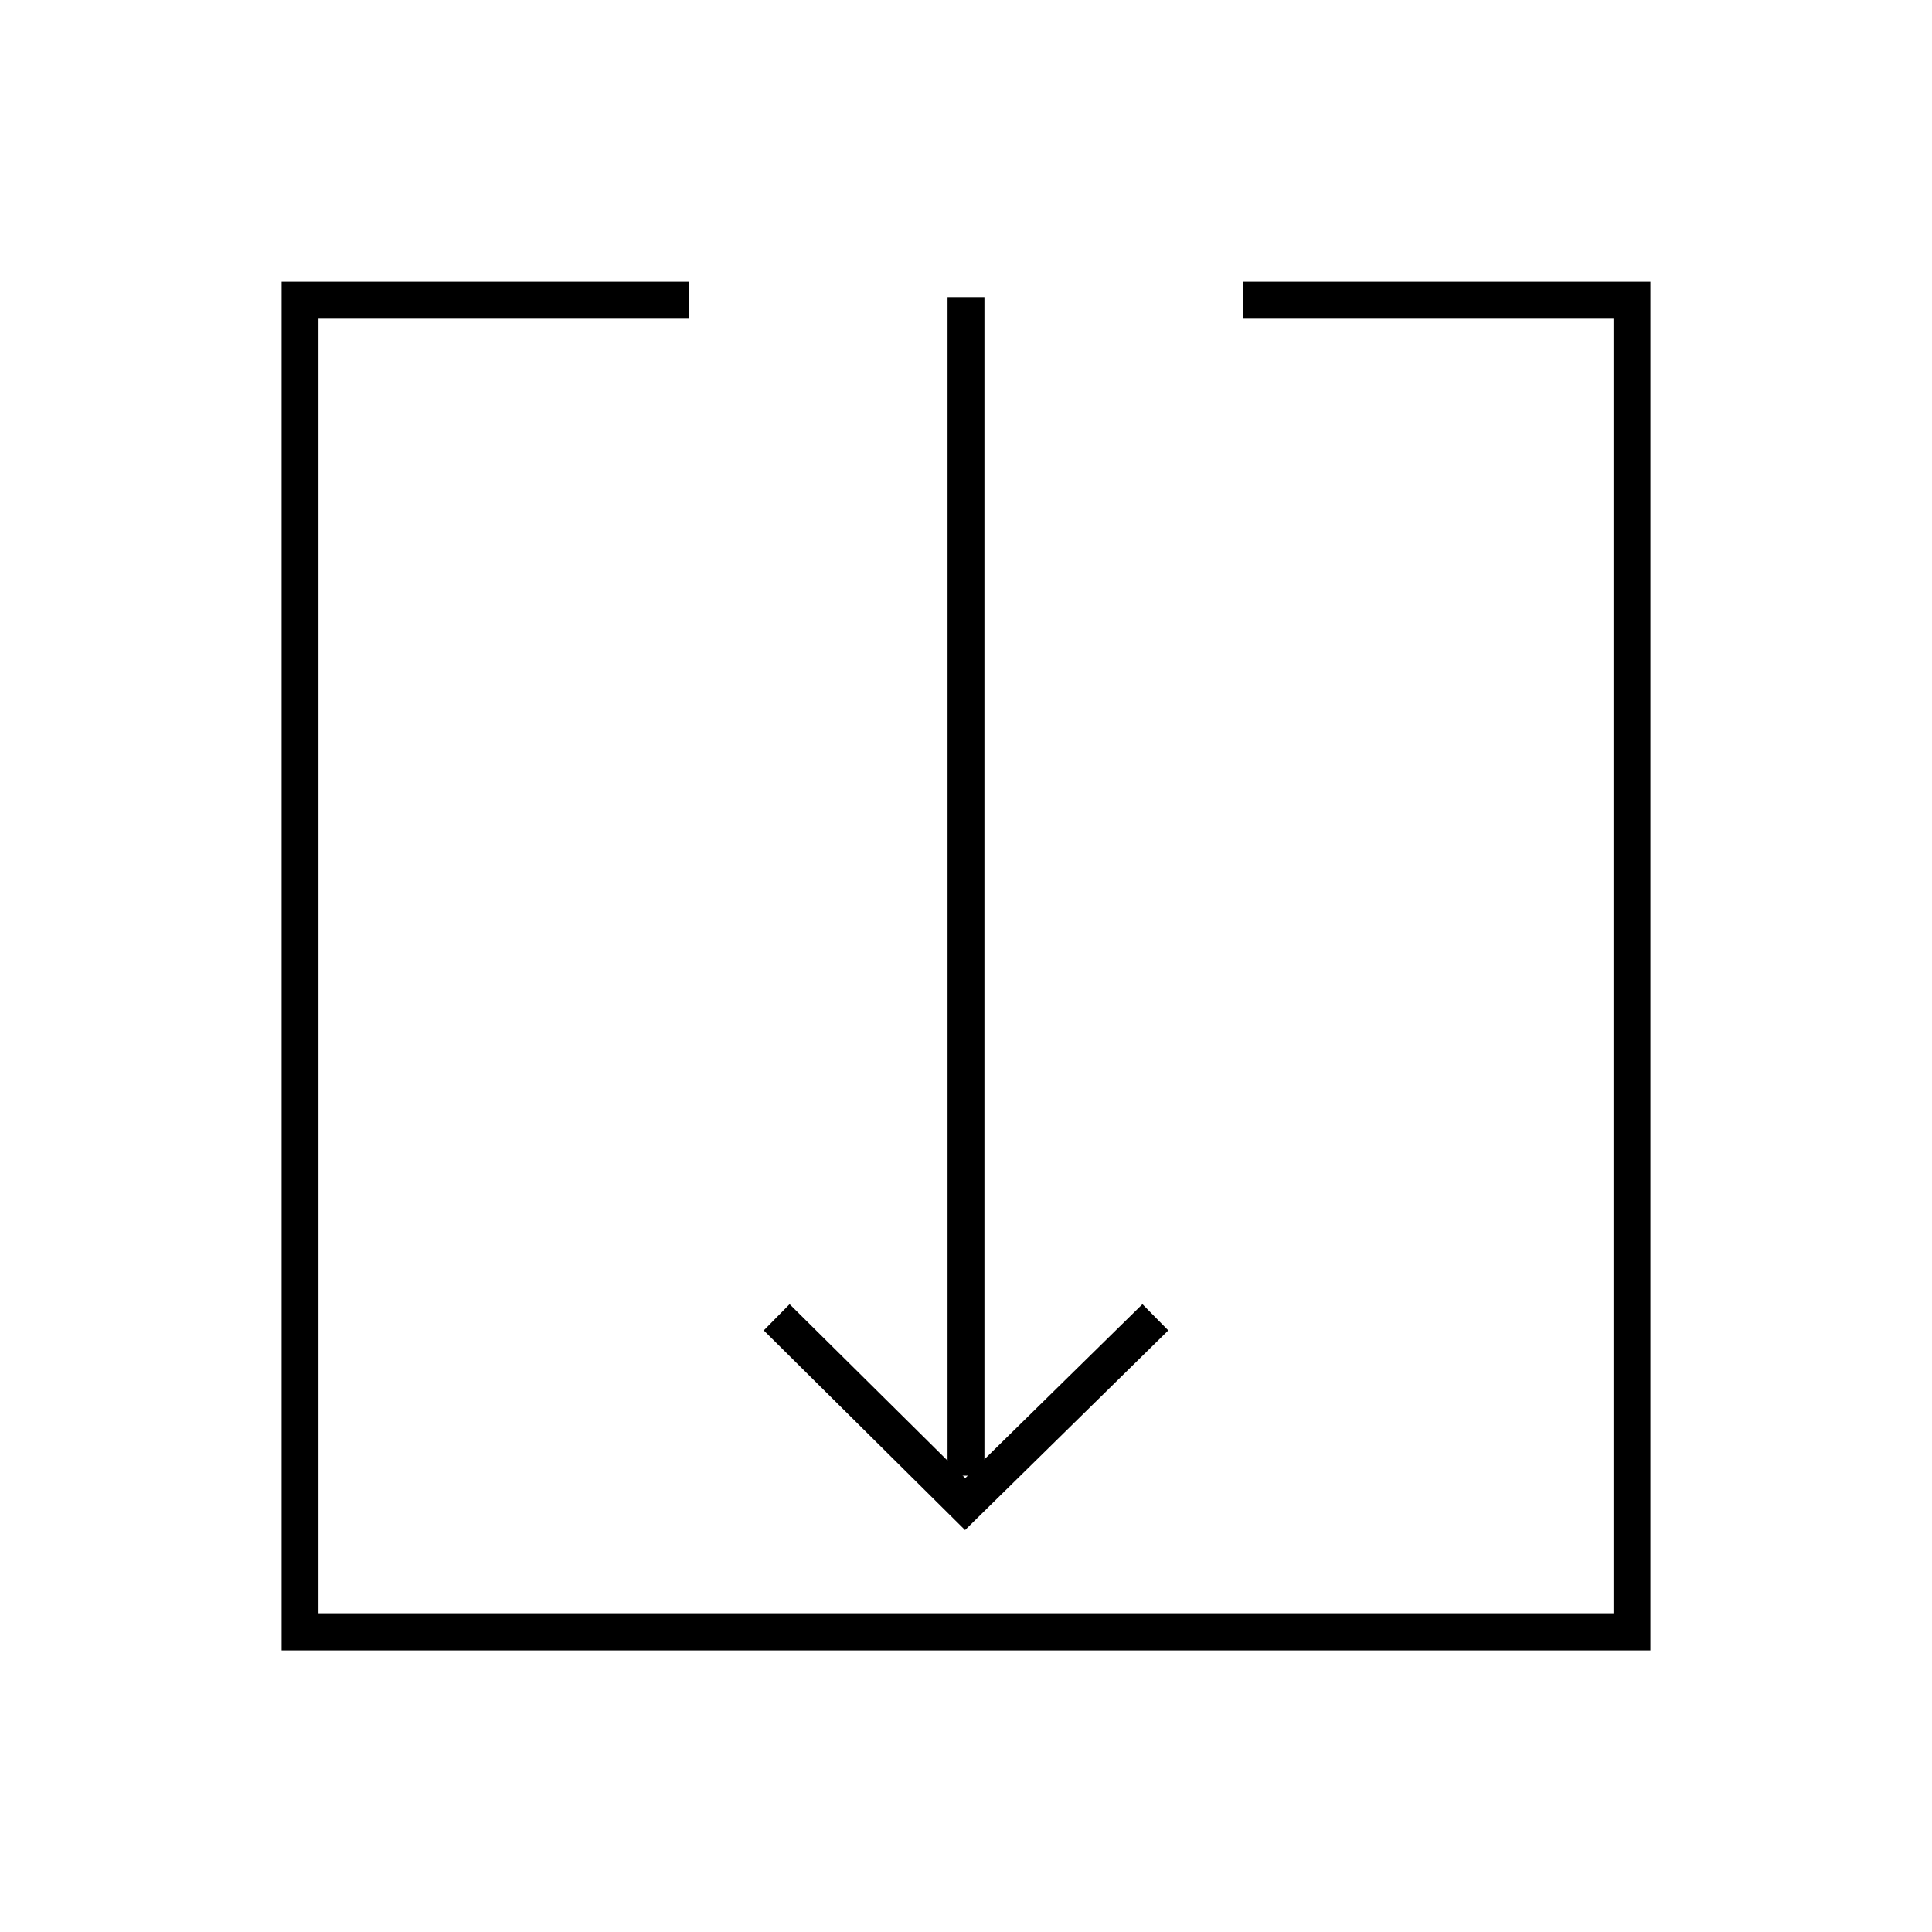 <?xml version="1.0" encoding="UTF-8"?>
<!-- Uploaded to: SVG Repo, www.svgrepo.com, Generator: SVG Repo Mixer Tools -->
<svg fill="#000000" width="800px" height="800px" version="1.1" viewBox="144 144 512 512" xmlns="http://www.w3.org/2000/svg">
 <g>
  <path d="m395.11 222.71h9.773v312.36h-9.773z"/>
  <path d="m399.75 549.48-53.352-52.902 6.852-6.953 46.551 46.102 46.957-46.102 6.852 6.953z"/>
  <path d="m581.37 581.37h-362.74v-362.7h107.96v9.777h-98.191v343.09h343.2v-343.09h-98.246v-9.777h108.02z"/>
 </g>
</svg>